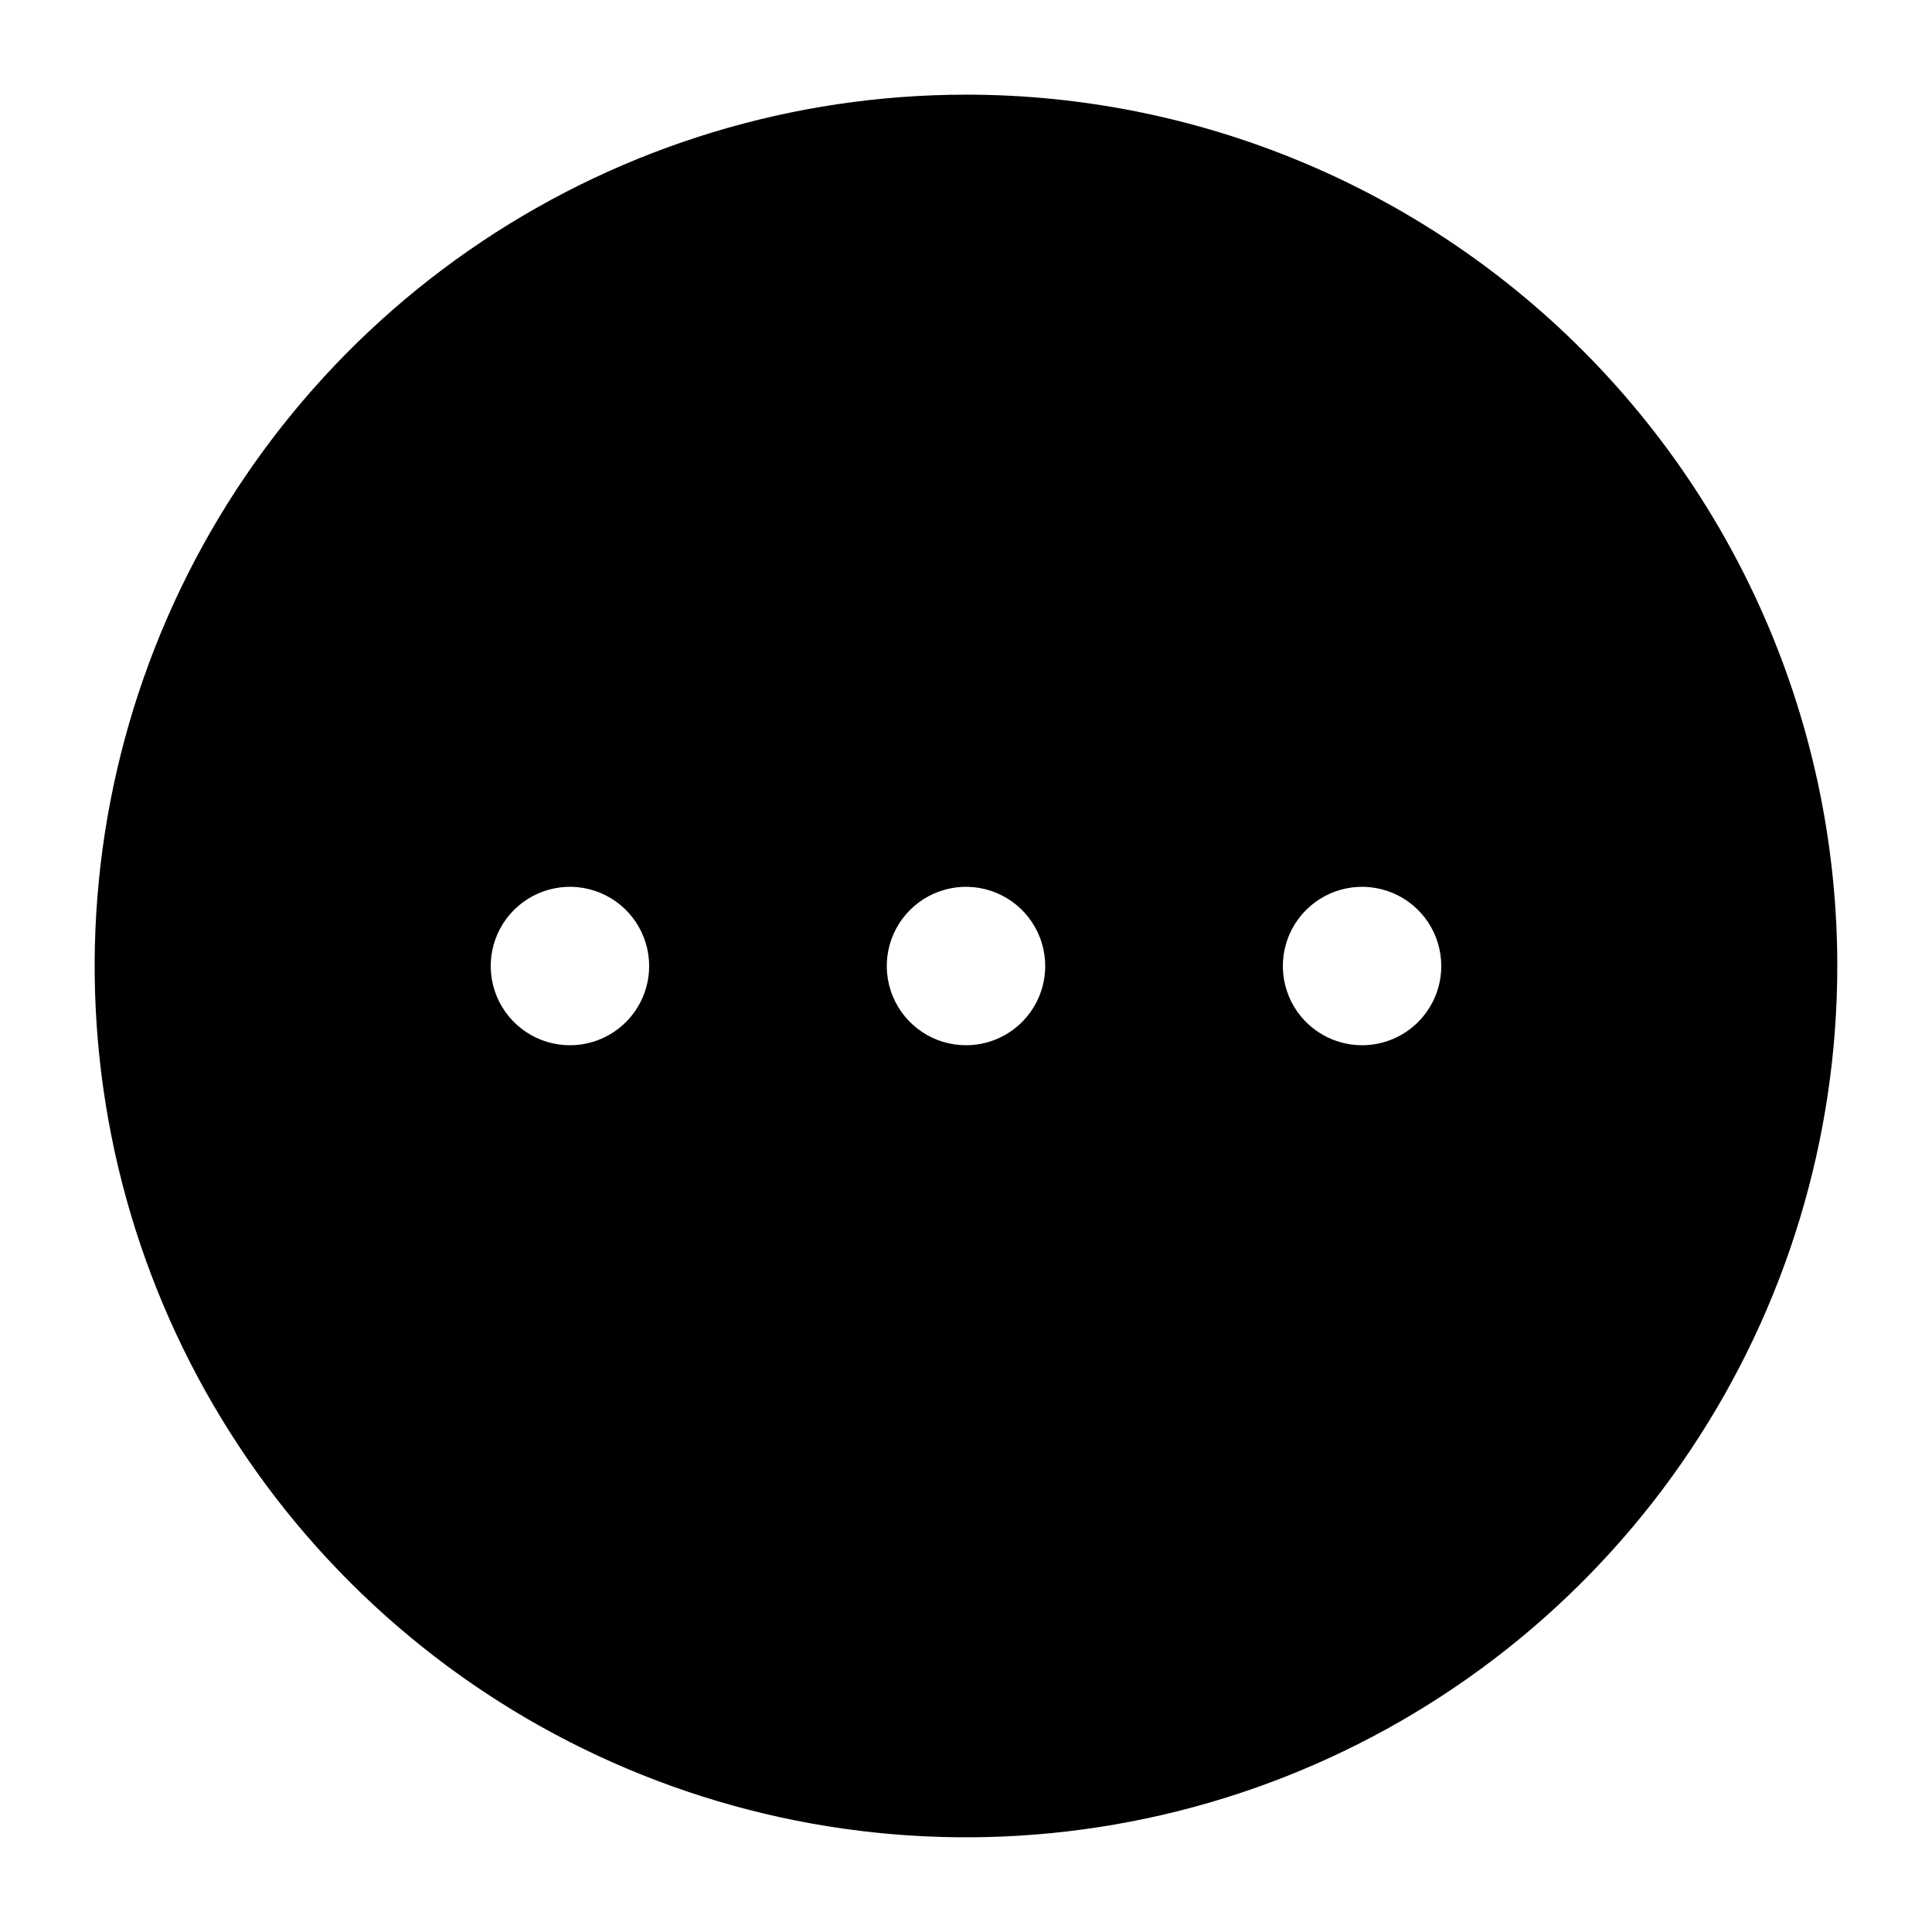 <?xml version="1.0" encoding="UTF-8"?>
<!-- Uploaded to: SVG Repo, www.svgrepo.com, Generator: SVG Repo Mixer Tools -->
<svg fill="#000000" width="800px" height="800px" version="1.1" viewBox="144 144 512 512" xmlns="http://www.w3.org/2000/svg">
 <path d="m400 169.09c-45.672 0-90.316 13.543-128.29 38.914-37.973 25.375-67.57 61.438-85.047 103.63-17.477 42.191-22.051 88.621-13.141 133.41 8.91 44.793 30.902 85.938 63.195 118.23 32.293 32.297 73.438 54.289 118.23 63.195 44.793 8.91 91.223 4.336 133.41-13.137 42.195-17.48 78.258-47.074 103.63-85.047 25.375-37.977 38.914-82.621 38.914-128.29 0-61.242-24.328-119.98-67.633-163.28-43.305-43.305-102.04-67.633-163.28-67.633zm-104.96 251.91c-4.152 0-8.211-1.23-11.664-3.539s-6.141-5.586-7.731-9.422c-1.59-3.836-2.004-8.055-1.195-12.129 0.809-4.07 2.809-7.812 5.746-10.746 2.934-2.938 6.676-4.938 10.746-5.746 4.074-0.812 8.293-0.395 12.129 1.195 3.836 1.586 7.117 4.277 9.422 7.731 2.309 3.453 3.539 7.512 3.539 11.664 0 5.566-2.211 10.906-6.148 14.844-3.938 3.934-9.277 6.148-14.844 6.148zm104.96 0c-4.152 0-8.211-1.23-11.664-3.539-3.453-2.309-6.144-5.586-7.731-9.422-1.59-3.836-2.008-8.055-1.195-12.129 0.809-4.07 2.809-7.812 5.746-10.746 2.938-2.938 6.676-4.938 10.746-5.746 4.074-0.812 8.293-0.395 12.129 1.195 3.836 1.586 7.113 4.277 9.422 7.731 2.309 3.453 3.539 7.512 3.539 11.664 0 5.566-2.215 10.906-6.148 14.844-3.938 3.934-9.277 6.148-14.844 6.148zm104.96 0c-4.152 0-8.207-1.23-11.66-3.539s-6.144-5.586-7.734-9.422c-1.586-3.836-2.004-8.055-1.191-12.129 0.809-4.07 2.809-7.812 5.746-10.746 2.934-2.938 6.672-4.938 10.746-5.746 4.074-0.812 8.293-0.395 12.129 1.195 3.836 1.586 7.113 4.277 9.422 7.731 2.309 3.453 3.535 7.512 3.535 11.664 0 5.566-2.211 10.906-6.148 14.844-3.934 3.934-9.273 6.148-14.844 6.148z"/>
</svg>